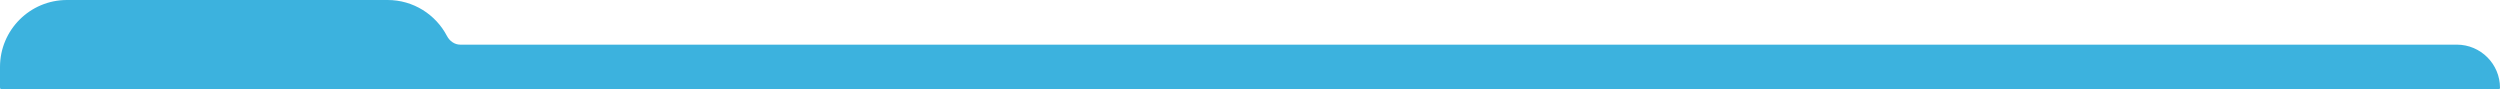 <?xml version="1.0" encoding="UTF-8"?> <svg xmlns="http://www.w3.org/2000/svg" width="1120" height="40" viewBox="0 0 1120 40" fill="none"><path fill-rule="evenodd" clip-rule="evenodd" d="M30 0C13.431 0 0 13.431 0 30V39C0 39.034 0.002 39.067 0.005 39.1C0.01 39.155 0.015 39.209 0.013 39.263V39.263C-0.001 39.67 0.33 40 0.737 40H1H203.636H1119.35C1119.71 40 1120 39.711 1120 39.355C1120 28.666 1111.33 20 1100.65 20H206.172C203.629 20 201.414 18.366 200.236 16.113C195.225 6.536 185.194 0 173.636 0H30Z" fill="#3CB2DE"></path></svg> 